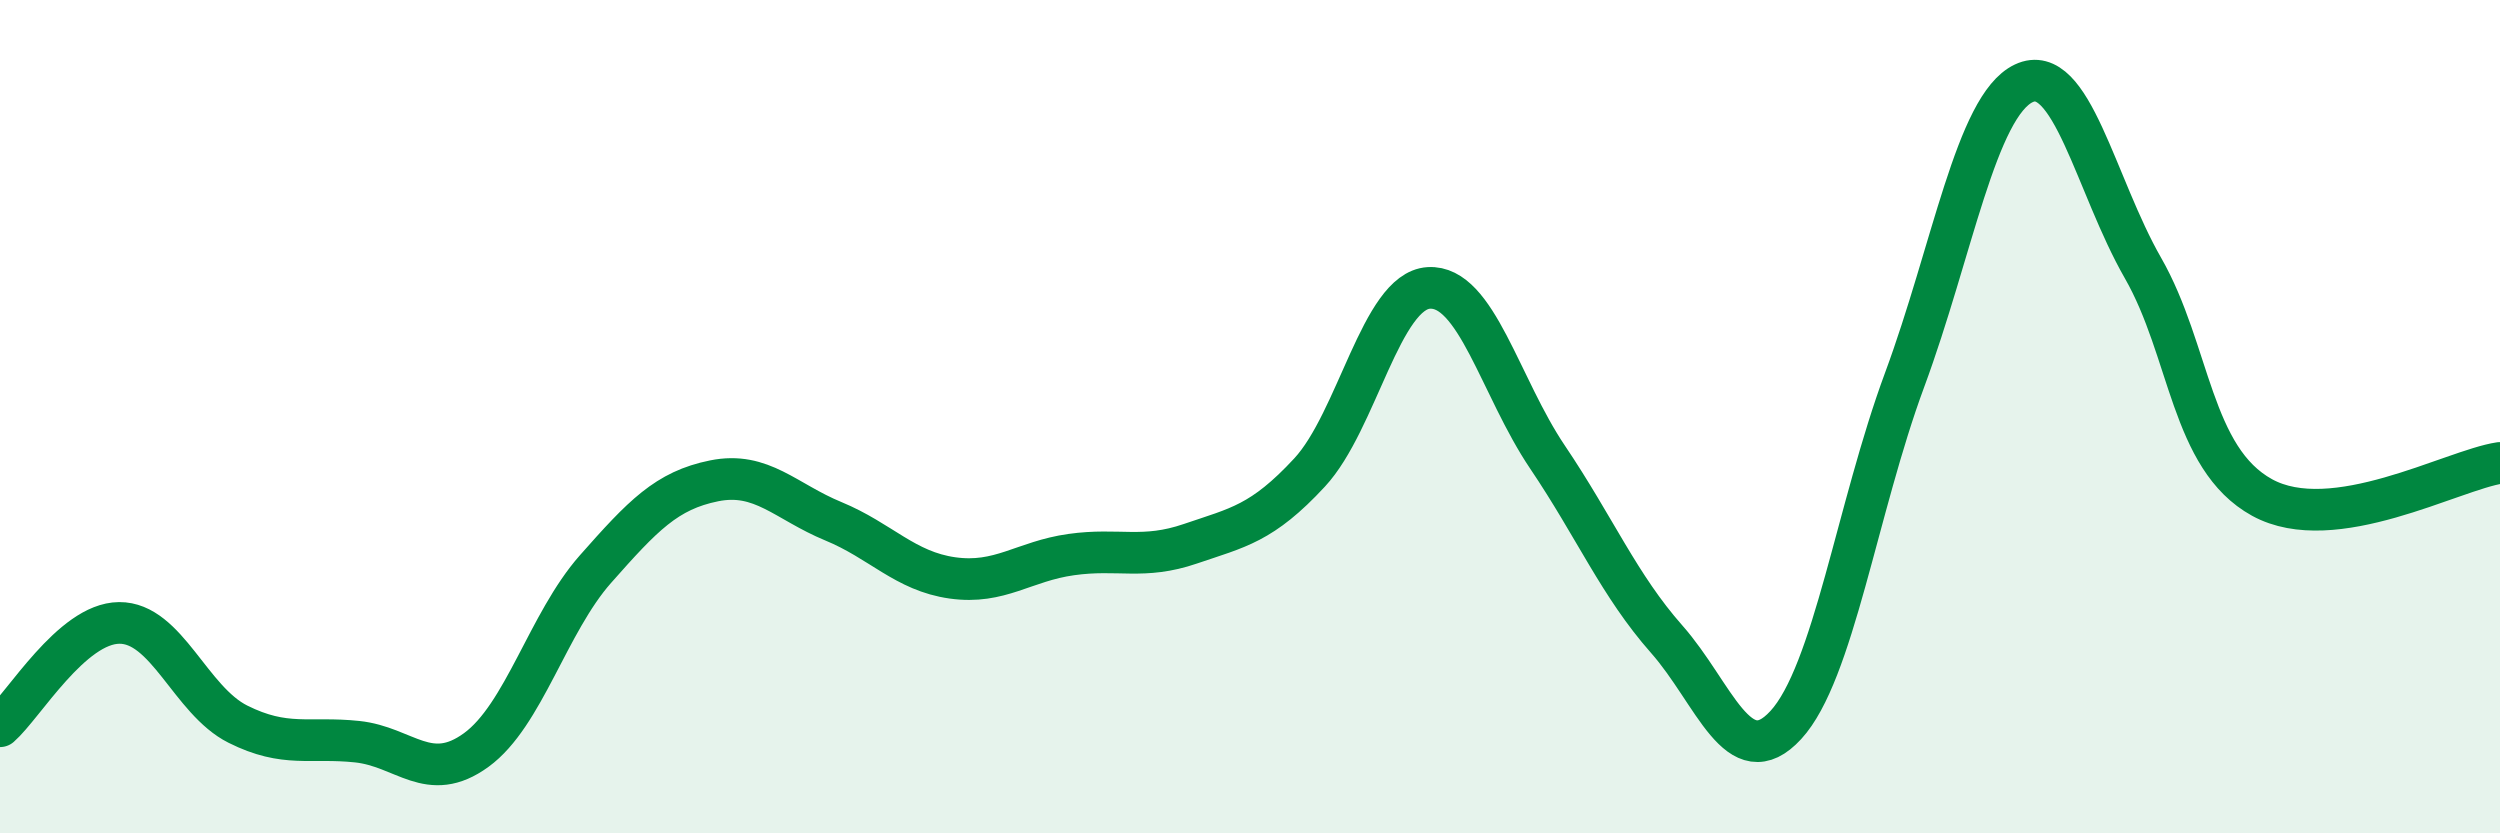 
    <svg width="60" height="20" viewBox="0 0 60 20" xmlns="http://www.w3.org/2000/svg">
      <path
        d="M 0,17.43 C 0.57,16.93 1.72,14.96 2.86,14.95 C 4,14.94 4.57,16.81 5.71,17.38 C 6.85,17.95 7.43,17.68 8.57,17.8 C 9.71,17.92 10.29,18.83 11.43,18 C 12.57,17.17 13.15,14.95 14.29,13.66 C 15.43,12.37 16,11.77 17.14,11.54 C 18.28,11.31 18.86,12.04 20,12.51 C 21.14,12.98 21.72,13.71 22.86,13.87 C 24,14.03 24.57,13.47 25.71,13.31 C 26.85,13.15 27.43,13.44 28.57,13.05 C 29.71,12.66 30.29,12.57 31.43,11.34 C 32.57,10.11 33.15,6.98 34.29,6.91 C 35.43,6.84 36,9.28 37.14,10.97 C 38.28,12.66 38.86,14.05 40,15.34 C 41.14,16.63 41.72,18.64 42.86,17.4 C 44,16.16 44.57,12.2 45.71,9.12 C 46.85,6.04 47.43,2.54 48.57,2 C 49.71,1.46 50.29,4.44 51.43,6.43 C 52.57,8.42 52.58,11 54.29,11.94 C 56,12.88 58.86,11.28 60,11.11L60 20L0 20Z"
        fill="#008740"
        opacity="0.1"
        stroke-linecap="round"
        stroke-linejoin="round"
      />
      <path
        d="M 0,17.43 C 0.57,16.93 1.72,14.96 2.86,14.95 C 4,14.94 4.57,16.81 5.71,17.38 C 6.85,17.95 7.43,17.68 8.57,17.8 C 9.71,17.92 10.29,18.83 11.43,18 C 12.57,17.17 13.15,14.95 14.29,13.66 C 15.43,12.37 16,11.77 17.14,11.54 C 18.28,11.31 18.86,12.04 20,12.51 C 21.14,12.98 21.72,13.71 22.86,13.87 C 24,14.03 24.57,13.47 25.71,13.31 C 26.85,13.15 27.43,13.44 28.57,13.05 C 29.71,12.66 30.29,12.57 31.43,11.34 C 32.57,10.11 33.15,6.98 34.29,6.91 C 35.43,6.84 36,9.28 37.14,10.97 C 38.28,12.66 38.86,14.05 40,15.34 C 41.14,16.63 41.72,18.64 42.86,17.4 C 44,16.16 44.57,12.2 45.71,9.12 C 46.85,6.04 47.43,2.54 48.57,2 C 49.71,1.46 50.29,4.44 51.43,6.43 C 52.57,8.42 52.58,11 54.29,11.94 C 56,12.88 58.86,11.28 60,11.11"
        stroke="#008740"
        stroke-width="1"
        fill="none"
        stroke-linecap="round"
        stroke-linejoin="round"
      />
    </svg>
  